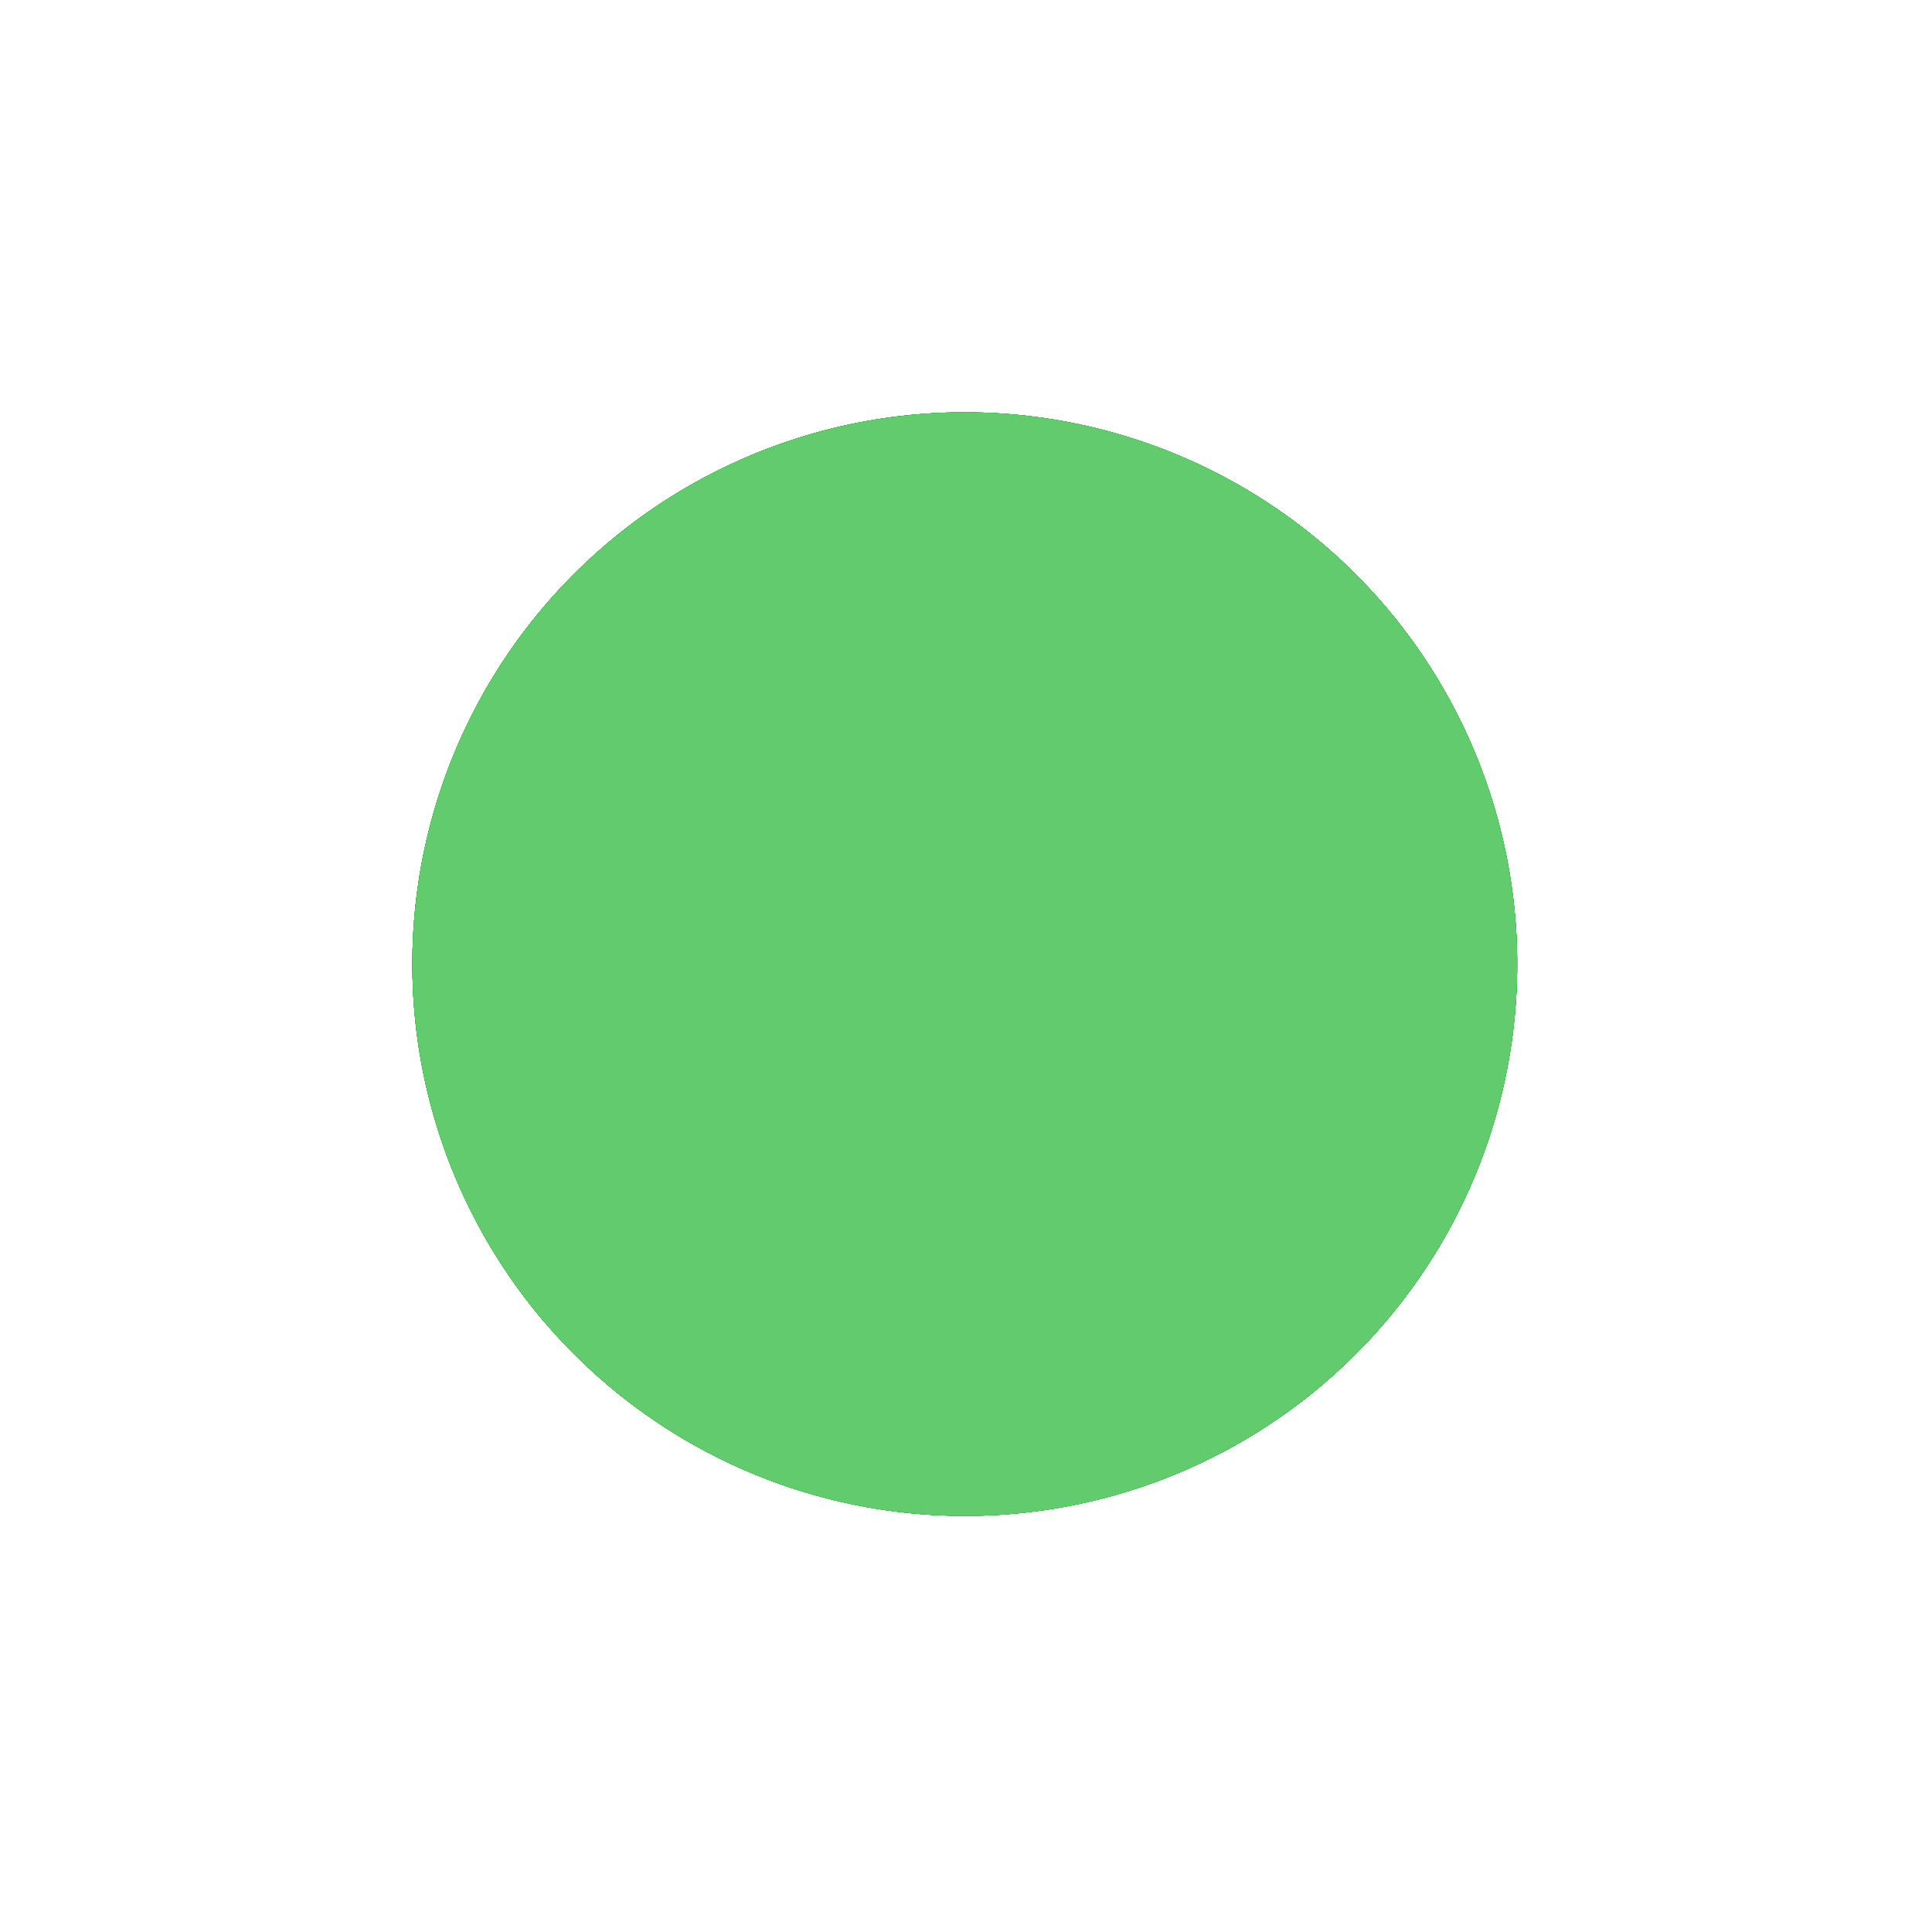 <?xml version="1.0" encoding="UTF-8"?> <svg xmlns="http://www.w3.org/2000/svg" width="235" height="235" viewBox="0 0 235 235" fill="none"> <g filter="url(#filter0_f_67_7)"> <ellipse rx="67.217" ry="67.142" transform="matrix(-0.995 -0.096 0.096 -0.995 117.351 117.268)" fill="#00750C"></ellipse> </g> <ellipse rx="67.217" ry="67.142" transform="matrix(-0.995 -0.096 0.096 -0.995 117.351 117.268)" fill="#08D31C"></ellipse> <ellipse rx="67.217" ry="67.142" transform="matrix(-0.995 -0.096 0.096 -0.995 117.351 117.268)" fill="#62CB6D"></ellipse> <g filter="url(#filter1_f_67_7)"> <ellipse rx="67.217" ry="67.142" transform="matrix(-0.995 -0.096 0.096 -0.995 117.351 117.268)" fill="#00750C"></ellipse> </g> <ellipse rx="67.217" ry="67.142" transform="matrix(-0.995 -0.096 0.096 -0.995 117.351 117.268)" fill="#08D31C"></ellipse> <ellipse rx="67.217" ry="67.142" transform="matrix(-0.995 -0.096 0.096 -0.995 117.351 117.268)" fill="#62CB6D"></ellipse> <defs> <filter id="filter0_f_67_7" x="0.128" y="0.121" width="234.445" height="234.293" filterUnits="userSpaceOnUse" color-interpolation-filters="sRGB"> <feFlood flood-opacity="0" result="BackgroundImageFix"></feFlood> <feBlend mode="normal" in="SourceGraphic" in2="BackgroundImageFix" result="shape"></feBlend> <feGaussianBlur stdDeviation="25" result="effect1_foregroundBlur_67_7"></feGaussianBlur> </filter> <filter id="filter1_f_67_7" x="0.128" y="0.121" width="234.445" height="234.293" filterUnits="userSpaceOnUse" color-interpolation-filters="sRGB"> <feFlood flood-opacity="0" result="BackgroundImageFix"></feFlood> <feBlend mode="normal" in="SourceGraphic" in2="BackgroundImageFix" result="shape"></feBlend> <feGaussianBlur stdDeviation="25" result="effect1_foregroundBlur_67_7"></feGaussianBlur> </filter> </defs> </svg> 